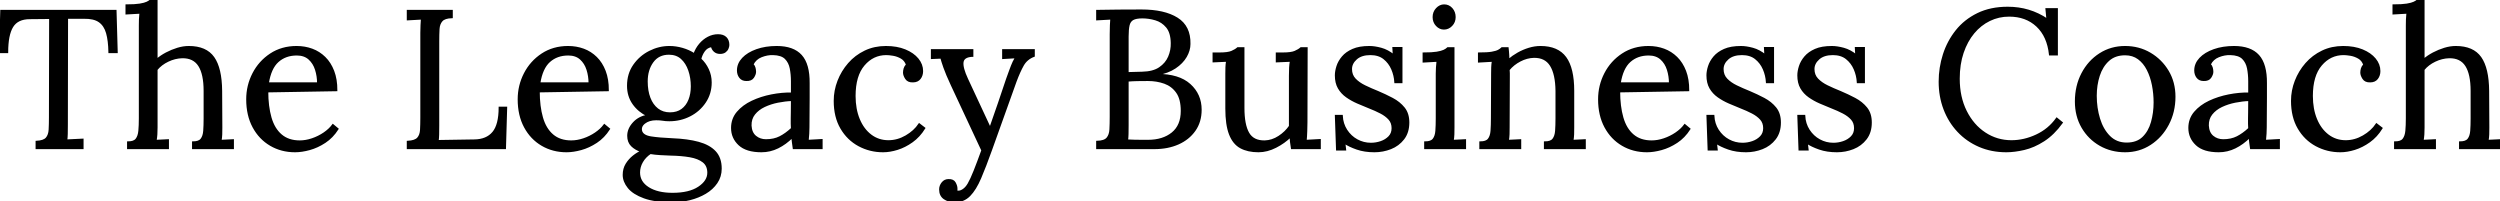 <svg width="1273.6" height="102.6" viewBox="0 0 1273.6 102.6" xmlns="http://www.w3.org/2000/svg"><g id="svgGroup" stroke-linecap="round" fill-rule="evenodd" font-size="9pt" stroke="#000" stroke-width="0.25mm" fill="#000" style="stroke:#000;stroke-width:0.25mm;fill:#000"><path d="M 98.3 75.5 L 98.3 72.5 Q 101.4 72.5 102.6 70.95 Q 103.8 69.4 104 66.65 Q 104.2 63.9 104.2 60.3 L 104.2 46.3 Q 104.2 37.7 101.45 33.4 Q 98.7 29.1 92.8 29.2 Q 89.1 29.3 85.55 31 Q 82 32.7 79.8 35.4 L 79.8 64.9 Q 79.8 66.9 79.7 68.45 Q 79.6 70 79.3 71.7 Q 80.9 71.6 82.45 71.55 Q 84 71.5 85.6 71.4 L 85.6 75.5 L 65.2 75.5 L 65.2 72.5 Q 68.3 72.5 69.5 70.95 Q 70.7 69.4 70.95 66.65 Q 71.2 63.9 71.2 60.3 L 71.2 13 Q 71.2 11.4 71.25 9.95 Q 71.3 8.5 71.5 6.5 Q 69.7 6.6 67.95 6.7 Q 66.2 6.8 64.4 6.9 L 64.4 2.7 Q 68.8 2.7 71.25 2.3 Q 73.7 1.9 74.95 1.3 Q 76.2 0.7 76.9 0 L 79.8 0 L 79.8 30.5 Q 82 28.6 84.75 27.15 Q 87.5 25.7 90.45 24.8 Q 93.4 23.9 96.2 23.9 Q 104.9 23.9 108.75 29.35 Q 112.6 34.8 112.7 46.3 L 112.8 64.9 Q 112.8 66.9 112.75 68.45 Q 112.7 70 112.4 71.7 Q 114 71.6 115.55 71.55 Q 117.1 71.5 118.7 71.4 L 118.7 75.5 L 98.3 75.5 Z M 1253.2 75.5 L 1253.2 72.5 Q 1256.3 72.5 1257.5 70.95 Q 1258.7 69.4 1258.9 66.65 Q 1259.1 63.9 1259.1 60.3 L 1259.1 46.3 Q 1259.1 37.7 1256.35 33.4 Q 1253.6 29.1 1247.7 29.2 Q 1244 29.3 1240.45 31 Q 1236.9 32.7 1234.7 35.4 L 1234.7 64.9 Q 1234.7 66.9 1234.6 68.45 Q 1234.5 70 1234.2 71.7 Q 1235.8 71.6 1237.35 71.55 Q 1238.9 71.5 1240.5 71.4 L 1240.5 75.5 L 1220.1 75.5 L 1220.1 72.5 Q 1223.2 72.5 1224.4 70.95 Q 1225.6 69.4 1225.85 66.65 Q 1226.1 63.9 1226.1 60.3 L 1226.1 13 Q 1226.1 11.4 1226.15 9.95 Q 1226.2 8.5 1226.4 6.5 Q 1224.6 6.6 1222.85 6.7 Q 1221.1 6.8 1219.3 6.9 L 1219.3 2.7 Q 1223.7 2.7 1226.15 2.3 Q 1228.6 1.9 1229.85 1.3 Q 1231.1 0.7 1231.8 0 L 1234.7 0 L 1234.7 30.5 Q 1236.9 28.6 1239.65 27.15 Q 1242.4 25.7 1245.35 24.8 Q 1248.3 23.9 1251.1 23.9 Q 1259.8 23.9 1263.65 29.35 Q 1267.5 34.8 1267.6 46.3 L 1267.7 64.9 Q 1267.7 66.9 1267.65 68.45 Q 1267.6 70 1267.3 71.7 Q 1268.9 71.6 1270.45 71.55 Q 1272 71.5 1273.6 71.4 L 1273.6 75.5 L 1253.2 75.5 Z M 1047.9 27.8 L 1044.3 27.8 Q 1043.3 18.4 1037.75 13.2 Q 1032.2 8 1023.5 8 Q 1018.2 8 1013.55 10.25 Q 1008.9 12.5 1005.4 16.7 Q 1001.9 20.9 999.9 26.8 Q 997.9 32.7 997.9 40.1 Q 997.9 49.5 1001.5 56.7 Q 1005.1 63.9 1011.2 67.9 Q 1017.3 71.9 1024.7 71.9 Q 1031.2 71.9 1037.5 68.95 Q 1043.8 66 1047.8 60.4 L 1050.4 62.5 Q 1046.1 68.4 1041.1 71.6 Q 1036.1 74.8 1031.15 75.95 Q 1026.2 77.1 1022.1 77.1 Q 1014.6 77.1 1008.35 74.4 Q 1002.1 71.7 997.55 66.85 Q 993 62 990.55 55.55 Q 988.1 49.1 988.1 41.6 Q 988.1 34.5 990.25 27.8 Q 992.4 21.1 996.7 15.7 Q 1001 10.3 1007.55 7.1 Q 1014.1 3.9 1022.8 3.9 Q 1028.4 3.9 1033.4 5.4 Q 1038.4 6.9 1043 10 L 1042.5 4.6 L 1047.9 4.6 L 1047.9 27.8 Z M 59.5 26.6 L 55.7 26.6 Q 55.6 20.7 54.5 16.8 Q 53.4 12.9 50.65 10.95 Q 47.9 9 42.7 9.1 L 34.2 9.1 L 34.1 63.6 Q 34.1 66.3 34.05 68.25 Q 34 70.2 33.8 71.5 Q 35.9 71.4 37.95 71.3 Q 40 71.2 42.1 71.1 L 42.1 75.5 L 18.6 75.5 L 18.6 72.2 Q 22.4 72 23.75 70.4 Q 25.1 68.8 25.25 66.05 Q 25.4 63.3 25.4 59.9 L 25.5 9.2 L 15.2 9.3 Q 8.9 9.3 6.3 13.5 Q 3.7 17.7 3.7 26.6 L 0 26.6 L 0.6 5.5 L 58.9 5.5 L 59.5 26.6 Z M 500.4 76.6 L 484.8 43.2 Q 482.2 37.6 481.05 34.3 Q 479.9 31 479.5 29.4 L 474.7 29.6 L 474.7 25.5 L 495.4 25.5 L 495.4 28.5 L 495 28.5 Q 490.8 28.8 490.4 31.65 Q 490 34.5 492.7 40.3 L 504.4 65.4 Q 506.7 59 508.8 52.75 Q 510.9 46.5 513 40.3 Q 513.8 38.1 514.65 35.75 Q 515.5 33.4 516.35 31.55 Q 517.2 29.7 517.9 29.2 L 511 29.6 L 511 25.5 L 526.7 25.5 L 526.7 28.5 Q 523 29.9 521.15 33.15 Q 519.3 36.4 517.4 41.5 L 504.9 76.4 Q 501.9 84.8 499.4 90.65 Q 496.9 96.5 493.9 99.55 Q 490.9 102.6 486.4 102.6 Q 483.3 102.6 481.1 101.1 Q 478.9 99.6 478.9 96.5 Q 478.9 94.7 480.1 93.2 Q 481.3 91.7 483.2 91.7 Q 485.6 91.6 486.45 93.2 Q 487.3 94.8 487.3 96 L 487.3 96.65 Q 487.3 97 487.2 97.4 Q 487.5 97.6 488.3 97.6 Q 489.5 97.6 490.9 96.6 Q 492.3 95.6 493.4 93.7 Q 494.7 91.5 496.45 87.1 Q 498.2 82.7 500.4 76.6 Z M 342.7 102.6 Q 333.7 102.6 328.2 100.6 Q 322.7 98.6 320.2 95.5 Q 317.7 92.4 317.7 89.1 Q 317.7 86 319.15 83.65 Q 320.6 81.3 322.75 79.6 Q 324.9 77.9 326.9 77.1 Q 323.7 76 321.85 74.15 Q 320 72.3 320 69.2 Q 320 65.7 322.8 62.65 Q 325.6 59.6 330 58.9 Q 325.4 56.7 322.65 52.8 Q 319.9 48.9 319.9 43.7 Q 319.9 37.7 323 33.25 Q 326.1 28.8 330.95 26.35 Q 335.8 23.9 341 23.9 Q 344.3 23.9 347.6 24.85 Q 350.9 25.8 353.7 27.6 Q 354.7 24.8 356.55 22.6 Q 358.4 20.4 360.8 19.15 Q 363.2 17.9 365.8 17.9 Q 368.4 17.9 369.75 19.25 Q 371.1 20.6 371.1 22.9 Q 371.1 23.6 370.7 24.6 Q 370.3 25.6 369.35 26.3 Q 368.4 27 366.8 27 Q 365.1 27 364 26 Q 362.9 25 362.6 23.5 Q 360.1 23.9 358.7 25.85 Q 357.3 27.8 356.8 30.1 Q 359.2 32.3 360.65 35.4 Q 362.1 38.5 362.1 42 Q 362.1 47.6 359.15 52 Q 356.2 56.4 351.4 58.85 Q 346.6 61.3 341 61.3 Q 339.1 61.3 337.7 61.05 Q 336.3 60.8 334.3 60.8 Q 330.6 60.8 328.3 62.6 Q 326 64.4 326.7 66.9 Q 327.5 69.3 331.6 69.95 Q 335.7 70.6 342.6 70.9 Q 350.3 71.2 355.8 72.7 Q 361.3 74.2 364.25 77.35 Q 367.2 80.5 367.2 85.9 Q 367.2 89.9 365.05 93.05 Q 362.9 96.2 359.35 98.3 Q 355.8 100.4 351.45 101.5 Q 347.1 102.6 342.7 102.6 Z M 774.5 75.5 L 754.1 75.5 L 754.1 72.5 Q 757.2 72.5 758.4 70.95 Q 759.6 69.4 759.8 66.65 Q 760 63.9 760 60.3 L 760.1 37.5 Q 760.1 35.9 760.15 34.3 Q 760.2 32.7 760.5 31 Q 758.7 31.1 756.95 31.2 Q 755.2 31.3 753.4 31.4 L 753.4 27.2 Q 757.8 27.2 760.05 26.8 Q 762.3 26.4 763.4 25.8 Q 764.5 25.2 765.2 24.5 L 768.1 24.5 Q 768.2 25.2 768.25 26.1 Q 768.3 27 768.4 28.1 Q 768.5 29.2 768.5 30.6 Q 770.7 28.7 773.35 27.2 Q 776 25.7 778.95 24.8 Q 781.9 23.9 784.8 23.9 Q 793.5 23.9 797.5 29.35 Q 801.5 34.8 801.5 46.3 L 801.5 64.9 Q 801.5 66.9 801.45 68.45 Q 801.4 70 801.1 71.7 Q 802.7 71.6 804.25 71.55 Q 805.8 71.5 807.4 71.4 L 807.4 75.5 L 787 75.5 L 787 72.5 Q 790.1 72.5 791.3 70.95 Q 792.5 69.4 792.7 66.65 Q 792.9 63.9 792.9 60.3 L 792.9 46.3 Q 792.8 37.7 790.05 33.3 Q 787.3 28.9 781.4 29 Q 777.8 29.1 774.35 30.9 Q 770.9 32.7 768.6 35.5 Q 768.7 36.3 768.7 37.3 L 768.7 39.4 L 768.6 64.9 Q 768.6 66.9 768.55 68.45 Q 768.5 70 768.2 71.7 Q 769.8 71.6 771.35 71.55 Q 772.9 71.5 774.5 71.4 L 774.5 75.5 Z M 624.7 55.3 L 624.7 37.5 Q 624.7 35.9 624.75 34.3 Q 624.8 32.7 625.1 31 Q 623.4 31.1 621.65 31.15 Q 619.9 31.2 618.2 31.3 L 618.2 27.2 L 621.3 27.2 Q 625.6 27.2 627.55 26.35 Q 629.5 25.5 630.6 24.5 L 633.5 24.5 L 633.5 55 Q 633.5 63.6 635.95 67.85 Q 638.4 72.1 644.3 72 Q 648.1 71.9 651.55 69.65 Q 655 67.4 657.1 64.3 L 657.1 38.6 Q 657.1 36.2 657.2 34.45 Q 657.3 32.7 657.6 31 Q 655.8 31.1 654 31.15 Q 652.2 31.2 650.4 31.3 L 650.4 27.2 L 653.5 27.2 Q 657.8 27.2 659.75 26.35 Q 661.7 25.5 662.8 24.5 L 665.7 24.5 L 665.6 62.3 Q 665.6 63.9 665.5 66.8 Q 665.4 69.7 665.2 71.7 L 668.8 71.5 L 672.4 71.3 L 672.4 75.5 L 658.1 75.5 Q 657.8 73.8 657.65 72.3 Q 657.5 70.8 657.4 69.5 Q 654.3 72.6 649.9 74.85 Q 645.5 77.1 641.1 77.1 Q 635.7 77.1 632.05 75.1 Q 628.4 73.1 626.55 68.3 Q 624.7 63.5 624.7 55.3 Z M 684.9 72.7 L 685.3 76.2 L 681.1 76.2 L 680.5 59 L 683.6 59 Q 683.8 63.1 685.9 66.35 Q 688 69.6 691.3 71.4 Q 694.6 73.2 698.4 73.2 Q 701 73.2 703.5 72.35 Q 706 71.5 707.7 69.75 Q 709.4 68 709.4 65.3 Q 709.4 62.5 707.75 60.65 Q 706.1 58.8 703.4 57.4 Q 700.7 56 697.6 54.8 Q 694.6 53.6 691.6 52.3 Q 688.6 51 686.05 49.2 Q 683.5 47.4 682 44.8 Q 680.5 42.2 680.5 38.4 Q 680.5 36.3 681.3 33.8 Q 682.1 31.3 684 29.05 Q 685.9 26.8 689.2 25.35 Q 692.5 23.9 697.6 23.9 Q 700.3 23.9 703.6 24.8 Q 706.9 25.7 710 28.2 L 709.8 24.4 L 714 24.4 L 714 41.9 L 710.8 41.9 Q 710.6 38.4 709.2 35.15 Q 707.8 31.9 705.1 29.75 Q 702.4 27.6 698.1 27.6 Q 693.5 27.6 690.9 29.9 Q 688.3 32.2 688.3 35.2 Q 688.3 38.3 690.25 40.35 Q 692.2 42.4 695.3 43.9 Q 698.4 45.4 701.9 46.8 Q 705.7 48.4 709.3 50.3 Q 712.9 52.2 715.2 55.05 Q 717.5 57.9 717.5 62.4 Q 717.5 67.4 714.95 70.7 Q 712.4 74 708.45 75.55 Q 704.5 77.1 700.2 77.1 Q 695.2 77.1 691.3 75.75 Q 687.4 74.4 684.9 72.7 Z M 874.2 72.7 L 874.6 76.2 L 870.4 76.2 L 869.8 59 L 872.9 59 Q 873.1 63.1 875.2 66.35 Q 877.3 69.6 880.6 71.4 Q 883.9 73.2 887.7 73.2 Q 890.3 73.2 892.8 72.35 Q 895.3 71.5 897 69.75 Q 898.7 68 898.7 65.3 Q 898.7 62.5 897.05 60.65 Q 895.4 58.8 892.7 57.4 Q 890 56 886.9 54.8 Q 883.9 53.6 880.9 52.3 Q 877.9 51 875.35 49.2 Q 872.8 47.4 871.3 44.8 Q 869.8 42.2 869.8 38.4 Q 869.8 36.3 870.6 33.8 Q 871.4 31.3 873.3 29.05 Q 875.2 26.8 878.5 25.35 Q 881.8 23.9 886.9 23.9 Q 889.6 23.9 892.9 24.8 Q 896.2 25.7 899.3 28.2 L 899.1 24.4 L 903.3 24.4 L 903.3 41.9 L 900.1 41.9 Q 899.9 38.4 898.5 35.15 Q 897.1 31.9 894.4 29.75 Q 891.7 27.6 887.4 27.6 Q 882.8 27.6 880.2 29.9 Q 877.6 32.2 877.6 35.2 Q 877.6 38.3 879.55 40.35 Q 881.5 42.4 884.6 43.9 Q 887.7 45.4 891.2 46.8 Q 895 48.4 898.6 50.3 Q 902.2 52.2 904.5 55.05 Q 906.8 57.9 906.8 62.4 Q 906.8 67.4 904.25 70.7 Q 901.7 74 897.75 75.55 Q 893.8 77.1 889.5 77.1 Q 884.5 77.1 880.6 75.75 Q 876.7 74.4 874.2 72.7 Z M 920.5 72.7 L 920.9 76.2 L 916.7 76.2 L 916.1 59 L 919.2 59 Q 919.4 63.1 921.5 66.35 Q 923.6 69.6 926.9 71.4 Q 930.2 73.2 934 73.2 Q 936.6 73.2 939.1 72.35 Q 941.6 71.5 943.3 69.75 Q 945 68 945 65.3 Q 945 62.5 943.35 60.65 Q 941.7 58.8 939 57.4 Q 936.3 56 933.2 54.8 Q 930.2 53.6 927.2 52.3 Q 924.2 51 921.65 49.2 Q 919.1 47.4 917.6 44.8 Q 916.1 42.2 916.1 38.4 Q 916.1 36.3 916.9 33.8 Q 917.7 31.3 919.6 29.05 Q 921.5 26.8 924.8 25.35 Q 928.1 23.9 933.2 23.9 Q 935.9 23.9 939.2 24.8 Q 942.5 25.7 945.6 28.2 L 945.4 24.4 L 949.6 24.4 L 949.6 41.9 L 946.4 41.9 Q 946.2 38.4 944.8 35.15 Q 943.4 31.9 940.7 29.75 Q 938 27.6 933.7 27.6 Q 929.1 27.6 926.5 29.9 Q 923.9 32.2 923.9 35.2 Q 923.9 38.3 925.85 40.35 Q 927.8 42.4 930.9 43.9 Q 934 45.4 937.5 46.8 Q 941.3 48.4 944.9 50.3 Q 948.5 52.2 950.8 55.05 Q 953.1 57.9 953.1 62.4 Q 953.1 67.4 950.55 70.7 Q 948 74 944.05 75.55 Q 940.1 77.1 935.8 77.1 Q 930.8 77.1 926.9 75.75 Q 923 74.4 920.5 72.7 Z M 257.3 75.5 L 207.7 75.5 L 207.7 72.2 Q 211.5 72 212.9 70.45 Q 214.3 68.9 214.45 66.15 Q 214.6 63.4 214.6 59.9 L 214.6 16.7 Q 214.6 14.7 214.7 12.85 Q 214.8 11 214.9 9.5 L 211.3 9.7 L 207.7 9.9 L 207.7 5.5 L 230.2 5.5 L 230.2 8.8 Q 226.5 8.9 225.05 10.5 Q 223.6 12.1 223.45 14.8 Q 223.3 17.5 223.3 21.1 L 223.3 64 Q 223.3 66.7 223.25 68.6 Q 223.2 70.5 223 71.8 L 241.7 71.5 Q 248 71.4 251.25 67.5 Q 254.5 63.6 254.5 54.8 L 257.9 54.8 L 257.3 75.5 Z M 588.1 75.5 L 558.9 75.5 L 558.9 72.2 Q 562.7 72.1 564.1 70.45 Q 565.5 68.8 565.65 65.95 Q 565.8 63.1 565.8 59.4 L 565.8 17.4 Q 565.8 14.7 565.9 12.75 Q 566 10.8 566.1 9.5 L 562.5 9.7 L 558.9 9.9 L 558.9 5.5 Q 564.4 5.4 569.95 5.35 Q 575.5 5.3 581.5 5.3 Q 593.1 5.3 599.65 9.4 Q 606.2 13.5 606 22.4 Q 606 25.6 604.15 28.8 Q 602.3 32 598.65 34.45 Q 595 36.9 589.5 37.9 L 589.5 38.1 Q 600.5 38.1 606.1 43.15 Q 611.7 48.2 611.7 55.9 Q 611.7 62 608.6 66.4 Q 605.5 70.8 600.2 73.15 Q 594.9 75.5 588.1 75.5 Z M 418.6 75.5 L 404.3 75.5 Q 404 73.8 403.9 72.5 Q 403.8 71.2 403.6 69.8 Q 400.2 73.2 396.25 75.15 Q 392.3 77.1 387.9 77.1 Q 380.3 77.1 376.6 73.65 Q 372.9 70.2 372.9 65.2 Q 372.9 60.6 375.75 57.25 Q 378.6 53.9 383.15 51.75 Q 387.7 49.6 393.05 48.55 Q 398.4 47.5 403.4 47.6 L 403.4 41.4 Q 403.4 37.9 402.8 34.8 Q 402.2 31.7 400.2 29.7 Q 398.2 27.7 393.8 27.6 Q 390.9 27.5 387.85 28.7 Q 384.8 29.9 383.4 32.8 Q 384.2 33.6 384.45 34.65 Q 384.7 35.7 384.7 36.6 Q 384.7 37.8 383.7 39.35 Q 382.7 40.9 380.2 40.8 Q 378.1 40.8 377 39.35 Q 375.9 37.9 375.9 35.9 Q 375.9 32.5 378.45 29.8 Q 381 27.1 385.5 25.5 Q 390 23.9 395.7 23.9 Q 404.1 23.9 408.1 28.35 Q 412.1 32.8 412 42.4 L 412 49.85 Q 412 53.6 411.95 57.35 Q 411.9 61.1 411.9 64.9 Q 411.9 66.5 411.8 68.1 Q 411.7 69.7 411.5 71.7 Q 413.3 71.6 415.05 71.5 Q 416.8 71.4 418.6 71.3 L 418.6 75.5 Z M 1161 75.5 L 1146.7 75.5 Q 1146.4 73.8 1146.3 72.5 Q 1146.2 71.2 1146 69.8 Q 1142.6 73.2 1138.65 75.15 Q 1134.7 77.1 1130.3 77.1 Q 1122.7 77.1 1119 73.65 Q 1115.3 70.2 1115.3 65.2 Q 1115.3 60.6 1118.15 57.25 Q 1121 53.9 1125.55 51.75 Q 1130.1 49.6 1135.45 48.55 Q 1140.8 47.5 1145.8 47.6 L 1145.8 41.4 Q 1145.8 37.9 1145.2 34.8 Q 1144.6 31.7 1142.6 29.7 Q 1140.6 27.7 1136.2 27.6 Q 1133.3 27.5 1130.25 28.7 Q 1127.2 29.9 1125.8 32.8 Q 1126.6 33.6 1126.85 34.65 Q 1127.1 35.7 1127.1 36.6 Q 1127.1 37.8 1126.1 39.35 Q 1125.1 40.9 1122.6 40.8 Q 1120.5 40.8 1119.4 39.35 Q 1118.3 37.9 1118.3 35.9 Q 1118.3 32.5 1120.85 29.8 Q 1123.4 27.1 1127.9 25.5 Q 1132.4 23.9 1138.1 23.9 Q 1146.5 23.9 1150.5 28.35 Q 1154.5 32.8 1154.4 42.4 L 1154.4 49.85 Q 1154.4 53.6 1154.35 57.35 Q 1154.3 61.1 1154.3 64.9 Q 1154.3 66.5 1154.2 68.1 Q 1154.1 69.7 1153.9 71.7 Q 1155.7 71.6 1157.45 71.5 Q 1159.2 71.4 1161 71.3 L 1161 75.5 Z M 468.3 63.3 L 470.9 65.3 Q 468.3 69.5 464.65 72.1 Q 461 74.7 457.15 75.9 Q 453.3 77.1 449.9 77.1 Q 443.2 77.1 437.55 74.05 Q 431.9 71 428.55 65.25 Q 425.2 59.5 425.2 51.4 Q 425.2 46.2 427.1 41.3 Q 429 36.4 432.45 32.45 Q 435.9 28.5 440.7 26.2 Q 445.5 23.9 451.3 23.9 Q 456.9 23.9 461.05 25.6 Q 465.2 27.3 467.5 30.1 Q 469.8 32.9 469.8 36.2 Q 469.8 38.4 468.6 39.95 Q 467.4 41.5 465.1 41.5 Q 462.6 41.6 461.55 39.95 Q 460.5 38.3 460.5 37 Q 460.5 36 460.8 34.95 Q 461.1 33.9 462 33 Q 461.2 30.6 459.2 29.45 Q 457.2 28.3 455.05 27.95 Q 452.9 27.6 451.5 27.6 Q 444.7 27.6 440.05 33.05 Q 435.4 38.5 435.4 48.9 Q 435.4 55.6 437.55 60.8 Q 439.7 66 443.6 68.95 Q 447.5 71.9 452.6 71.9 Q 457.3 71.9 461.6 69.4 Q 465.9 66.9 468.3 63.3 Z M 1210.7 63.3 L 1213.3 65.3 Q 1210.7 69.5 1207.05 72.1 Q 1203.4 74.7 1199.55 75.9 Q 1195.7 77.1 1192.3 77.1 Q 1185.6 77.1 1179.95 74.05 Q 1174.3 71 1170.95 65.25 Q 1167.6 59.5 1167.6 51.4 Q 1167.6 46.2 1169.5 41.3 Q 1171.4 36.4 1174.85 32.45 Q 1178.3 28.5 1183.1 26.2 Q 1187.9 23.9 1193.7 23.9 Q 1199.3 23.9 1203.45 25.6 Q 1207.6 27.3 1209.9 30.1 Q 1212.2 32.9 1212.2 36.2 Q 1212.2 38.4 1211 39.95 Q 1209.8 41.5 1207.5 41.5 Q 1205 41.6 1203.95 39.95 Q 1202.9 38.3 1202.9 37 Q 1202.9 36 1203.2 34.95 Q 1203.5 33.9 1204.4 33 Q 1203.6 30.6 1201.6 29.45 Q 1199.6 28.3 1197.45 27.95 Q 1195.3 27.6 1193.9 27.6 Q 1187.1 27.6 1182.45 33.05 Q 1177.8 38.5 1177.8 48.9 Q 1177.8 55.6 1179.95 60.8 Q 1182.1 66 1186 68.95 Q 1189.9 71.9 1195 71.9 Q 1199.7 71.9 1204 69.4 Q 1208.3 66.9 1210.7 63.3 Z M 171.4 46 L 136.2 46.6 Q 136.2 54.2 137.85 59.95 Q 139.5 65.7 143.2 68.85 Q 146.9 72 152.7 72 Q 155.8 72 159.05 70.9 Q 162.3 69.8 165.1 67.9 Q 167.9 66 169.6 63.7 L 172 65.7 Q 169.3 69.9 165.5 72.4 Q 161.7 74.9 157.7 76 Q 153.7 77.1 150.3 77.1 Q 143.4 77.1 137.85 73.85 Q 132.3 70.6 129.1 64.65 Q 125.9 58.7 125.9 50.6 Q 125.9 43.6 129.05 37.5 Q 132.2 31.4 137.9 27.65 Q 143.6 23.9 151.1 23.9 Q 155.3 23.9 158.95 25.25 Q 162.6 26.6 165.4 29.35 Q 168.2 32.1 169.8 36.25 Q 171.4 40.4 171.4 46 Z M 309.7 46 L 274.5 46.6 Q 274.5 54.2 276.15 59.95 Q 277.8 65.7 281.5 68.85 Q 285.2 72 291 72 Q 294.1 72 297.35 70.9 Q 300.6 69.8 303.4 67.9 Q 306.2 66 307.9 63.7 L 310.3 65.7 Q 307.6 69.9 303.8 72.4 Q 300 74.9 296 76 Q 292 77.1 288.6 77.1 Q 281.7 77.1 276.15 73.85 Q 270.6 70.6 267.4 64.65 Q 264.2 58.7 264.2 50.6 Q 264.2 43.6 267.35 37.5 Q 270.5 31.4 276.2 27.65 Q 281.9 23.9 289.4 23.9 Q 293.6 23.9 297.25 25.25 Q 300.9 26.6 303.7 29.35 Q 306.5 32.1 308.1 36.25 Q 309.7 40.4 309.7 46 Z M 860.1 46 L 824.9 46.6 Q 824.9 54.2 826.55 59.95 Q 828.2 65.7 831.9 68.85 Q 835.6 72 841.4 72 Q 844.5 72 847.75 70.9 Q 851 69.8 853.8 67.9 Q 856.6 66 858.3 63.7 L 860.7 65.7 Q 858 69.9 854.2 72.4 Q 850.4 74.9 846.4 76 Q 842.4 77.1 839 77.1 Q 832.1 77.1 826.55 73.85 Q 821 70.6 817.8 64.65 Q 814.6 58.7 814.6 50.6 Q 814.6 43.6 817.75 37.5 Q 820.9 31.4 826.6 27.65 Q 832.3 23.9 839.8 23.9 Q 844 23.9 847.65 25.25 Q 851.3 26.6 854.1 29.35 Q 856.9 32.1 858.5 36.25 Q 860.1 40.4 860.1 46 Z M 1082.6 77.1 Q 1075.6 77.1 1069.9 73.85 Q 1064.2 70.6 1060.85 64.85 Q 1057.5 59.1 1057.5 51.7 Q 1057.5 43.8 1060.8 37.5 Q 1064.1 31.2 1069.8 27.55 Q 1075.5 23.9 1082.6 23.9 Q 1089.6 23.9 1095.3 27.25 Q 1101 30.6 1104.4 36.3 Q 1107.8 42 1107.8 49.3 Q 1107.8 57 1104.45 63.35 Q 1101.1 69.7 1095.4 73.4 Q 1089.7 77.1 1082.6 77.1 Z M 726 75.5 L 726 72.5 Q 729.1 72.5 730.3 70.95 Q 731.5 69.4 731.7 66.65 Q 731.9 63.9 731.9 60.3 L 731.9 37.5 Q 731.9 35.9 732 34.45 Q 732.1 33 732.3 31 Q 730.5 31.1 728.75 31.2 Q 727 31.3 725.2 31.4 L 725.2 27.2 Q 729.6 27.2 732 26.8 Q 734.4 26.4 735.65 25.8 Q 736.9 25.2 737.6 24.5 L 740.5 24.5 L 740.5 64.9 Q 740.5 66.9 740.45 68.45 Q 740.4 70 740.1 71.7 Q 741.7 71.6 743.25 71.55 Q 744.8 71.5 746.4 71.4 L 746.4 75.5 L 726 75.5 Z M 1083.4 73.1 Q 1088.7 73.1 1091.8 70.1 Q 1094.9 67.1 1096.25 62.3 Q 1097.6 57.5 1097.6 52.2 Q 1097.6 47.7 1096.75 43.35 Q 1095.9 39 1094.1 35.45 Q 1092.3 31.9 1089.45 29.8 Q 1086.6 27.7 1082.6 27.7 Q 1077.4 27.7 1074.1 30.7 Q 1070.8 33.7 1069.25 38.5 Q 1067.7 43.3 1067.7 48.8 Q 1067.7 55 1069.4 60.55 Q 1071.1 66.1 1074.6 69.6 Q 1078.1 73.1 1083.4 73.1 Z M 574.5 41.1 L 574.5 63.7 Q 574.5 66.4 574.45 68.3 Q 574.4 70.2 574.2 71.5 Q 575.8 71.6 578.05 71.65 Q 580.3 71.7 582.25 71.7 L 584.8 71.7 Q 592.5 71.7 597.25 67.85 Q 602 64 602 56.5 Q 602 50.4 599.6 47 Q 597.2 43.6 593.3 42.2 Q 589.4 40.8 584.8 40.8 Q 581.8 40.8 579.35 40.85 Q 576.9 40.9 574.5 41.1 Z M 342.6 98.7 Q 351.2 98.7 356 95.5 Q 360.8 92.3 360.8 88 Q 360.8 84.3 358.3 82.35 Q 355.8 80.4 351.5 79.65 Q 347.2 78.9 341.6 78.8 Q 338.9 78.7 336.3 78.55 Q 333.7 78.4 331.3 78 Q 328.6 79.8 327.1 82.4 Q 325.6 85 325.6 87.9 Q 325.6 92.8 330.25 95.75 Q 334.9 98.7 342.6 98.7 Z M 574.5 18.6 L 574.5 37.2 L 581.8 37 Q 587.5 36.9 590.8 34.65 Q 594.1 32.4 595.55 29 Q 597 25.6 596.9 21.9 Q 596.8 16.5 594.45 13.7 Q 592.1 10.9 588.7 9.9 Q 585.3 8.9 582 8.9 Q 578.7 8.9 577.1 9.8 Q 575.5 10.7 575 12.8 Q 574.5 14.9 574.5 18.6 Z M 341.3 57.7 Q 345 57.7 347.45 55.9 Q 349.9 54.1 351.15 51 Q 352.4 47.9 352.4 44 Q 352.4 39.6 351.1 35.8 Q 349.8 32 347.25 29.7 Q 344.7 27.4 340.8 27.4 Q 335.4 27.4 332.45 31.45 Q 329.5 35.5 329.5 41.5 Q 329.5 46.3 330.9 49.95 Q 332.3 53.6 334.95 55.65 Q 337.6 57.7 341.3 57.7 Z M 136.5 42.4 L 162 42.4 Q 162 38.8 160.95 35.45 Q 159.9 32.1 157.5 29.95 Q 155.1 27.8 151.2 27.8 Q 145.4 27.8 141.55 31.25 Q 137.7 34.7 136.5 42.4 Z M 274.8 42.4 L 300.3 42.4 Q 300.3 38.8 299.25 35.45 Q 298.2 32.1 295.8 29.95 Q 293.4 27.8 289.5 27.8 Q 283.7 27.8 279.85 31.25 Q 276 34.7 274.8 42.4 Z M 825.2 42.4 L 850.7 42.4 Q 850.7 38.8 849.65 35.45 Q 848.6 32.1 846.2 29.95 Q 843.8 27.8 839.9 27.8 Q 834.1 27.8 830.25 31.25 Q 826.4 34.7 825.2 42.4 Z M 403.4 51 Q 400 51.1 396.25 51.85 Q 392.5 52.6 389.35 54.1 Q 386.2 55.6 384.25 58.05 Q 382.3 60.5 382.4 64 Q 382.6 67.7 384.85 69.55 Q 387.1 71.4 390.2 71.4 Q 394.3 71.4 397.35 69.85 Q 400.4 68.3 403.4 65.5 Q 403.3 64.4 403.3 63.1 L 403.3 60.4 Q 403.3 59.9 403.35 57.2 Q 403.4 54.5 403.4 51 Z M 1145.8 51 Q 1142.4 51.1 1138.65 51.85 Q 1134.9 52.6 1131.75 54.1 Q 1128.6 55.6 1126.65 58.05 Q 1124.7 60.5 1124.8 64 Q 1125 67.7 1127.25 69.55 Q 1129.5 71.4 1132.6 71.4 Q 1136.7 71.4 1139.75 69.85 Q 1142.8 68.3 1145.8 65.5 Q 1145.7 64.4 1145.7 63.1 L 1145.7 60.4 Q 1145.7 59.9 1145.75 57.2 Q 1145.8 54.5 1145.8 51 Z M 735.6 14.6 Q 733.5 14.6 731.9 12.9 Q 730.3 11.2 730.3 8.7 Q 730.3 6.2 731.95 4.45 Q 733.6 2.7 735.7 2.7 Q 738 2.7 739.55 4.45 Q 741.1 6.2 741.1 8.7 Q 741.1 11.2 739.45 12.9 Q 737.8 14.6 735.6 14.6 Z" vector-effect="non-scaling-stroke"/></g></svg>